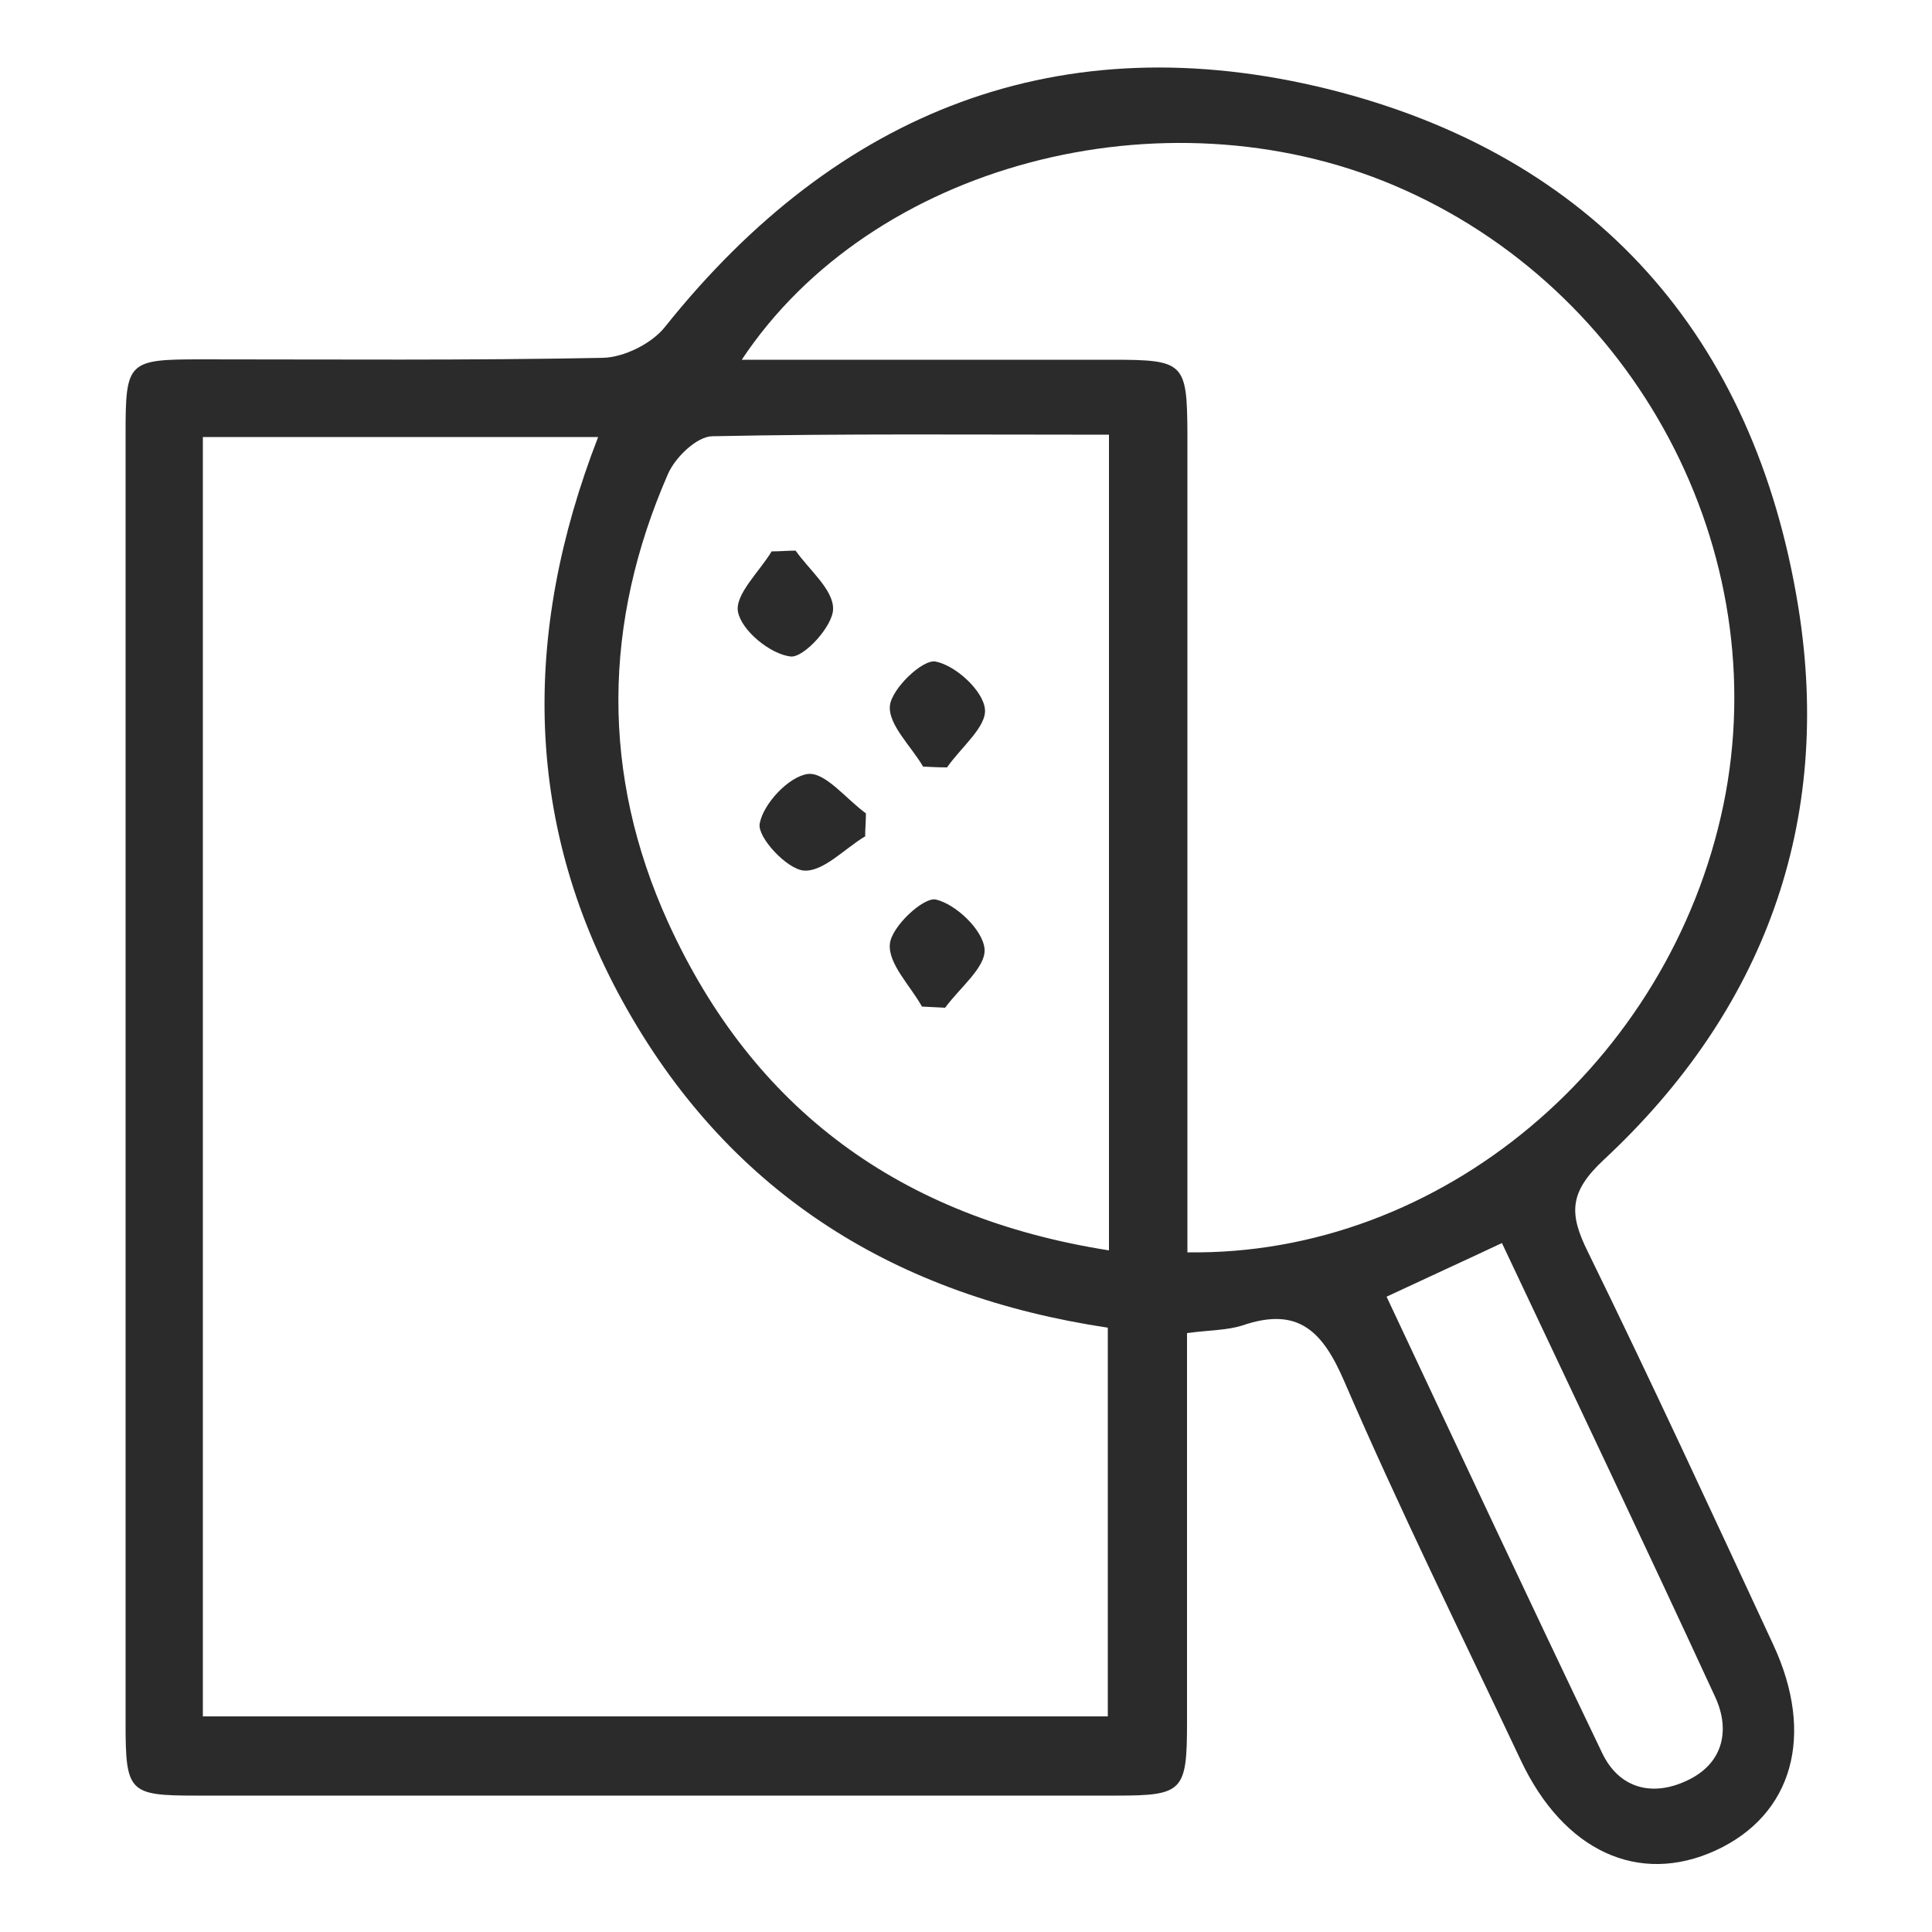 <?xml version="1.0" encoding="UTF-8"?>
<svg id="Layer_1" data-name="Layer 1" xmlns="http://www.w3.org/2000/svg" viewBox="0 0 50 50">
  <defs>
    <style>
      .cls-1 {
        fill: #2b2b2b;
      }
    </style>
  </defs>
  <g id="_8S5pBJ" data-name="8S5pBJ">
    <g>
      <path class="cls-1" d="M30.72,34.5c0,3.43,0,6.75,0,10.07,0,1.79-.1,1.9-1.83,1.9-7.94,0-15.88,0-23.82,0-1.74,0-1.82-.09-1.82-1.88,0-11.13,0-22.25,0-33.38,0-1.85,.06-1.91,1.94-1.91,3.47,0,6.94,.03,10.41-.04,.55-.01,1.27-.37,1.61-.8C21.68,2.86,27.45,.59,34.39,2.31c6.88,1.72,11.02,6.4,12.15,13.4,.9,5.58-.89,10.45-5.04,14.31-.9,.84-.89,1.4-.41,2.37,1.65,3.37,3.22,6.77,4.8,10.17,1.09,2.34,.51,4.41-1.49,5.33-1.99,.91-3.93,.02-5.04-2.33-1.54-3.26-3.14-6.5-4.57-9.81-.56-1.3-1.19-1.94-2.63-1.45-.4,.13-.84,.12-1.44,.2ZM5.25,11.32V44.42H28.67v-10.06c-5.47-.82-9.71-3.44-12.43-8.22-2.7-4.74-2.74-9.73-.76-14.83H5.25Zm13.93-2.01c3.33,0,6.46,0,9.59,0,1.88,0,1.95,.07,1.96,1.91,0,6.56,0,13.12,0,19.68,0,.5,0,1.01,0,1.51,6.57,.1,12.48-4.91,13.87-11.57,1.36-6.57-2.27-13.4-8.54-16.05-5.95-2.51-13.5-.56-16.87,4.53Zm9.52,1.94c-3.52,0-6.89-.03-10.26,.04-.4,0-.96,.54-1.15,.97-1.69,3.86-1.74,7.78,0,11.61,2.21,4.85,6.02,7.64,11.41,8.49V11.25Zm7.19,22.32c1.88,4,3.71,7.91,5.57,11.79,.44,.93,1.3,1.14,2.18,.73,.93-.42,1.16-1.28,.75-2.17-1.81-3.92-3.66-7.81-5.52-11.75-1,.47-1.9,.88-2.99,1.39Z"/>
      <path class="cls-1" d="M23.86,26.05c-.3-.54-.88-1.11-.83-1.62,.04-.45,.87-1.22,1.19-1.15,.52,.12,1.22,.79,1.26,1.28,.04,.47-.65,1.01-1.02,1.52-.2-.01-.4-.02-.6-.03Z"/>
      <path class="cls-1" d="M20.59,14.25c.35,.5,.98,1.01,.97,1.51,0,.44-.76,1.27-1.1,1.23-.52-.06-1.26-.66-1.36-1.15-.09-.45,.55-1.04,.87-1.57,.21,0,.42-.02,.62-.02Z"/>
      <path class="cls-1" d="M23.89,19.84c-.31-.53-.9-1.08-.86-1.57,.04-.44,.84-1.21,1.18-1.15,.52,.1,1.23,.75,1.28,1.23,.05,.46-.63,1-.98,1.51-.2,0-.41-.01-.61-.02Z"/>
      <path class="cls-1" d="M22.38,21.65c-.53,.32-1.08,.92-1.58,.88-.44-.04-1.2-.86-1.14-1.21,.09-.52,.76-1.23,1.25-1.29,.45-.05,.99,.65,1.5,1.02,0,.2-.02,.4-.02,.61Z"/>
    </g>
  </g>
</svg>